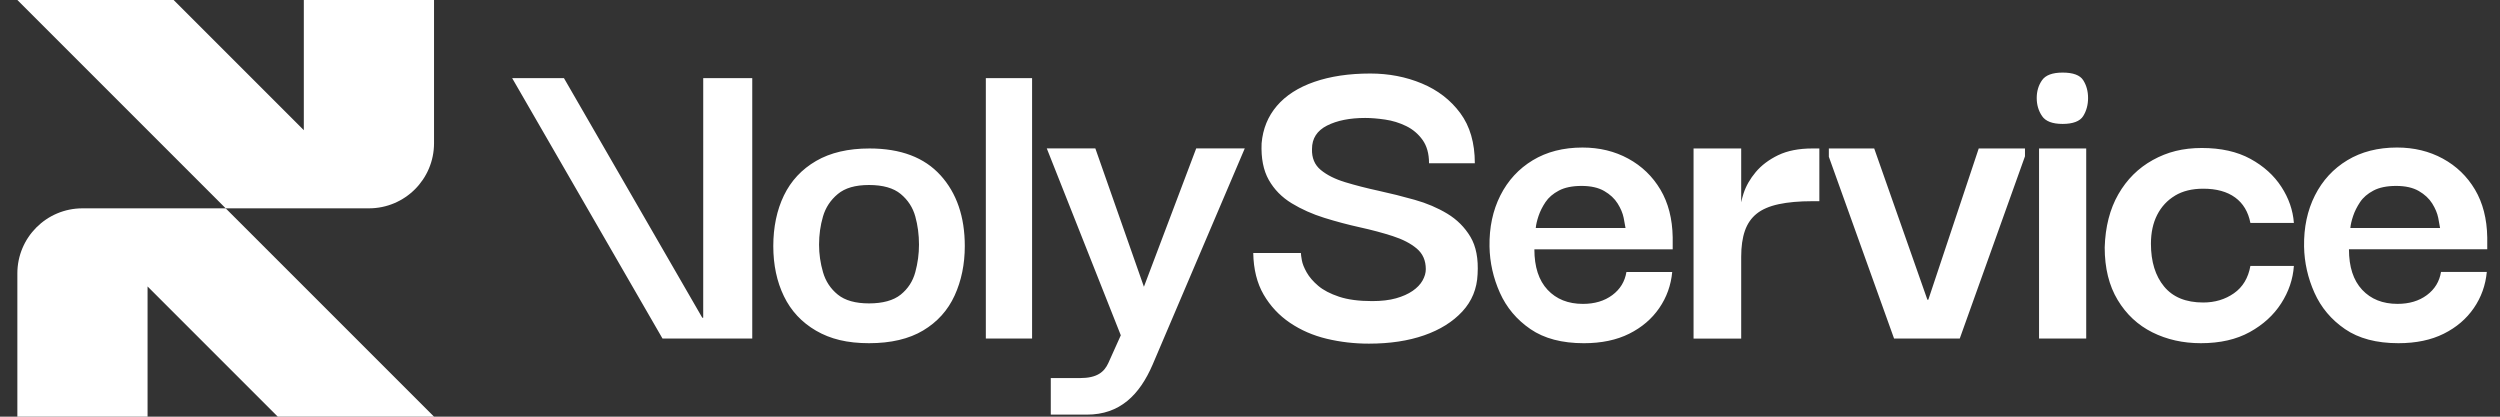 <svg xmlns="http://www.w3.org/2000/svg" fill="none" height="24" viewBox="0 0 144 24" width="144"><rect x="0" y="0" width="144" height="24" fill="#333333" stroke="none"/><g fill="#fff"><path d="m25 8.25v-8.25h-7.5v7.5l-7.5-7.5h-9l12 12h8.25c2.071 0 3.75-1.679 3.75-3.75z"></path><path d="m1 15.75v8.25h7.5v-7.5l7.5 7.5h9l-12-12h-8.25c-2.071 0-3.75 1.679-3.75 3.75z"></path><path d="m84.696 13.639c.328.551.466 1.27.413 2.158-.036.835-.329 1.55-.879 2.145-.551.595-1.283 1.053-2.198 1.372-.915.32-1.976.48-3.184.48-.835 0-1.643-.093-2.425-.28-.782-.187-1.488-.493-2.118-.919-.631-.427-1.137-.968-1.519-1.625-.382-.657-.582-1.456-.599-2.398h2.745c0 .071.017.209.053.413.035.204.129.439.28.706.151.267.373.524.666.773.293.249.693.457 1.199.626.506.169 1.141.253 1.905.253.533 0 .99-.053 1.372-.16.381-.107.701-.249.959-.427.257-.177.448-.377.573-.599.124-.222.187-.439.187-.653 0-.497-.173-.893-.52-1.186-.346-.293-.809-.533-1.385-.719-.577-.187-1.208-.355-1.892-.506s-1.368-.333-2.051-.546c-.684-.213-1.31-.493-1.878-.839-.569-.347-1.008-.795-1.319-1.345-.311-.551-.449-1.253-.413-2.105.071-.835.364-1.554.879-2.158.515-.603 1.235-1.065 2.158-1.385s1.998-.48 3.224-.48c1.065 0 2.055.191 2.971.573.915.382 1.652.951 2.211 1.705.559.755.839 1.719.839 2.891h-2.638c0-.551-.125-.999-.373-1.345-.249-.347-.564-.613-.946-.799s-.786-.311-1.212-.373c-.427-.062-.809-.093-1.146-.093-.888 0-1.621.147-2.198.439-.577.293-.866.742-.866 1.345-.018.515.151.919.506 1.212.355.293.826.529 1.412.706.586.178 1.225.342 1.919.493.693.151 1.385.325 2.078.52.693.195 1.319.462 1.878.799.559.338 1.003.782 1.332 1.332zm-18.807 2.877-2.797-7.967h-2.797l4.263 10.764-.719 1.599c-.242.521-.647.865-1.635.865h-1.679v2.105h2.078c1.904 0 3.035-1.134 3.789-2.882l5.306-12.451h-2.797l-3.011 7.967zm-11.716-6.421c.933 1.03 1.399 2.389 1.399 4.077 0 1.048-.196 1.998-.586 2.851-.391.853-.995 1.523-1.812 2.012-.817.488-1.856.733-3.117.733s-2.225-.24-3.051-.719c-.826-.48-1.443-1.141-1.852-1.985-.409-.843-.613-1.807-.613-2.891s.204-2.073.613-2.917c.409-.843 1.026-1.505 1.852-1.985.826-.48 1.852-.719 3.077-.719 1.794 0 3.157.515 4.09 1.545zm-1.239 3.997c0-.569-.071-1.11-.213-1.625-.143-.515-.422-.946-.839-1.292-.417-.346-1.026-.519-1.825-.519-.799 0-1.381.173-1.799.519-.417.347-.702.777-.853 1.292-.151.515-.227 1.057-.227 1.625 0 .533.075 1.061.227 1.585.151.524.435.955.853 1.293.417.337 1.017.506 1.799.506s1.407-.169 1.825-.506c.417-.337.697-.768.839-1.293.142-.523.213-1.053.213-1.585zm3.85 5.409h2.664v-15.001h-2.664zm-16.279-1.199h-.053l-7.968-13.801h-2.983l8.66 15h5.169v-15.001h-2.824zm55.136-7.38c.453.764.688 1.679.706 2.745v.693h-7.967c0 1.013.253 1.789.759 2.331s1.186.813 2.038.813c.675 0 1.239-.169 1.692-.506.453-.337.723-.781.813-1.332h2.638c-.071.764-.32 1.457-.746 2.078-.427.622-1.004 1.115-1.732 1.479-.729.364-1.599.546-2.611.546-1.261 0-2.287-.271-3.077-.813-.791-.541-1.377-1.239-1.759-2.091-.382-.853-.582-1.741-.599-2.665-.018-1.101.191-2.082.626-2.944.435-.861 1.057-1.536 1.865-2.025.808-.488 1.763-.733 2.864-.733.977 0 1.856.213 2.638.639.781.426 1.399 1.021 1.852 1.785zm-2.011 2.211c-.018-.124-.053-.32-.107-.586-.053-.266-.169-.541-.347-.826-.178-.284-.435-.524-.773-.719-.337-.195-.773-.293-1.305-.293s-.969.089-1.305.267c-.338.178-.595.399-.773.666-.178.267-.311.533-.4.799-.089.267-.143.497-.16.693zm8.794-4.196c-.532.258-.964.582-1.292.973-.328.391-.564.804-.706 1.239-.056.174-.099.341-.133.505v-3.103h-2.744v10.951h2.744v-4.716c0-.586.071-1.083.213-1.492s.369-.737.68-.986c.31-.249.732-.431 1.265-.546s1.181-.173 1.945-.173h.399v-3.037h-.399c-.782 0-1.439.129-1.972.386zm8.647 8.326h-.053l-3.064-8.713h-2.612v.48l3.757 10.471h3.783l3.757-10.497v-.453h-2.664zm7.737-13.082c-.586 0-.982.147-1.186.439-.205.293-.307.635-.307 1.026 0 .391.102.737.307 1.039.204.303.599.453 1.186.453.586 0 .999-.151 1.185-.453.187-.302.28-.648.28-1.039 0-.391-.093-.733-.28-1.026-.187-.293-.582-.439-1.185-.439zm-1.359 15.32h2.717v-10.951h-2.717zm7.831-8.233c.444-.267.985-.399 1.625-.399.764 0 1.377.169 1.839.506.462.338.754.826.879 1.465h2.505c-.054-.728-.293-1.421-.72-2.078-.426-.657-1.021-1.195-1.784-1.612-.764-.417-1.697-.626-2.798-.626-1.1 0-1.989.231-2.824.693-.835.462-1.496 1.119-1.985 1.972-.489.853-.751 1.874-.786 3.064 0 1.19.249 2.198.746 3.024s1.163 1.448 1.998 1.865c.835.417 1.767.626 2.797.626 1.102 0 2.038-.213 2.811-.639s1.377-.977 1.812-1.652c.435-.675.679-1.394.733-2.158h-2.505c-.125.693-.439 1.217-.946 1.572-.506.355-1.097.533-1.772.533-.995 0-1.745-.307-2.251-.919s-.76-1.434-.76-2.465c0-.639.12-1.195.36-1.665s.582-.839 1.026-1.105zm17.986 2.398v.693h-7.966c0 1.013.253 1.789.759 2.331s1.185.813 2.038.813c.675 0 1.239-.169 1.692-.506s.723-.781.813-1.332h2.638c-.072.764-.32 1.457-.746 2.078-.426.622-1.004 1.115-1.732 1.479-.729.364-1.599.546-2.612.546-1.261 0-2.287-.271-3.077-.813-.791-.541-1.377-1.239-1.759-2.091-.382-.853-.582-1.741-.599-2.665-.018-1.101.191-2.082.626-2.944.435-.861 1.057-1.536 1.865-2.025.808-.488 1.762-.733 2.864-.733.977 0 1.856.213 2.638.639.781.426 1.398 1.021 1.852 1.785.452.764.688 1.679.706 2.745zm-2.718-.533c-.018-.124-.053-.32-.106-.586-.054-.267-.169-.541-.346-.826-.178-.284-.436-.524-.773-.719-.338-.195-.773-.293-1.305-.293-.533 0-.969.089-1.306.267-.337.178-.595.399-.772.666-.178.267-.311.533-.4.799-.089.267-.142.497-.16.693h5.169z"></path></g></svg>